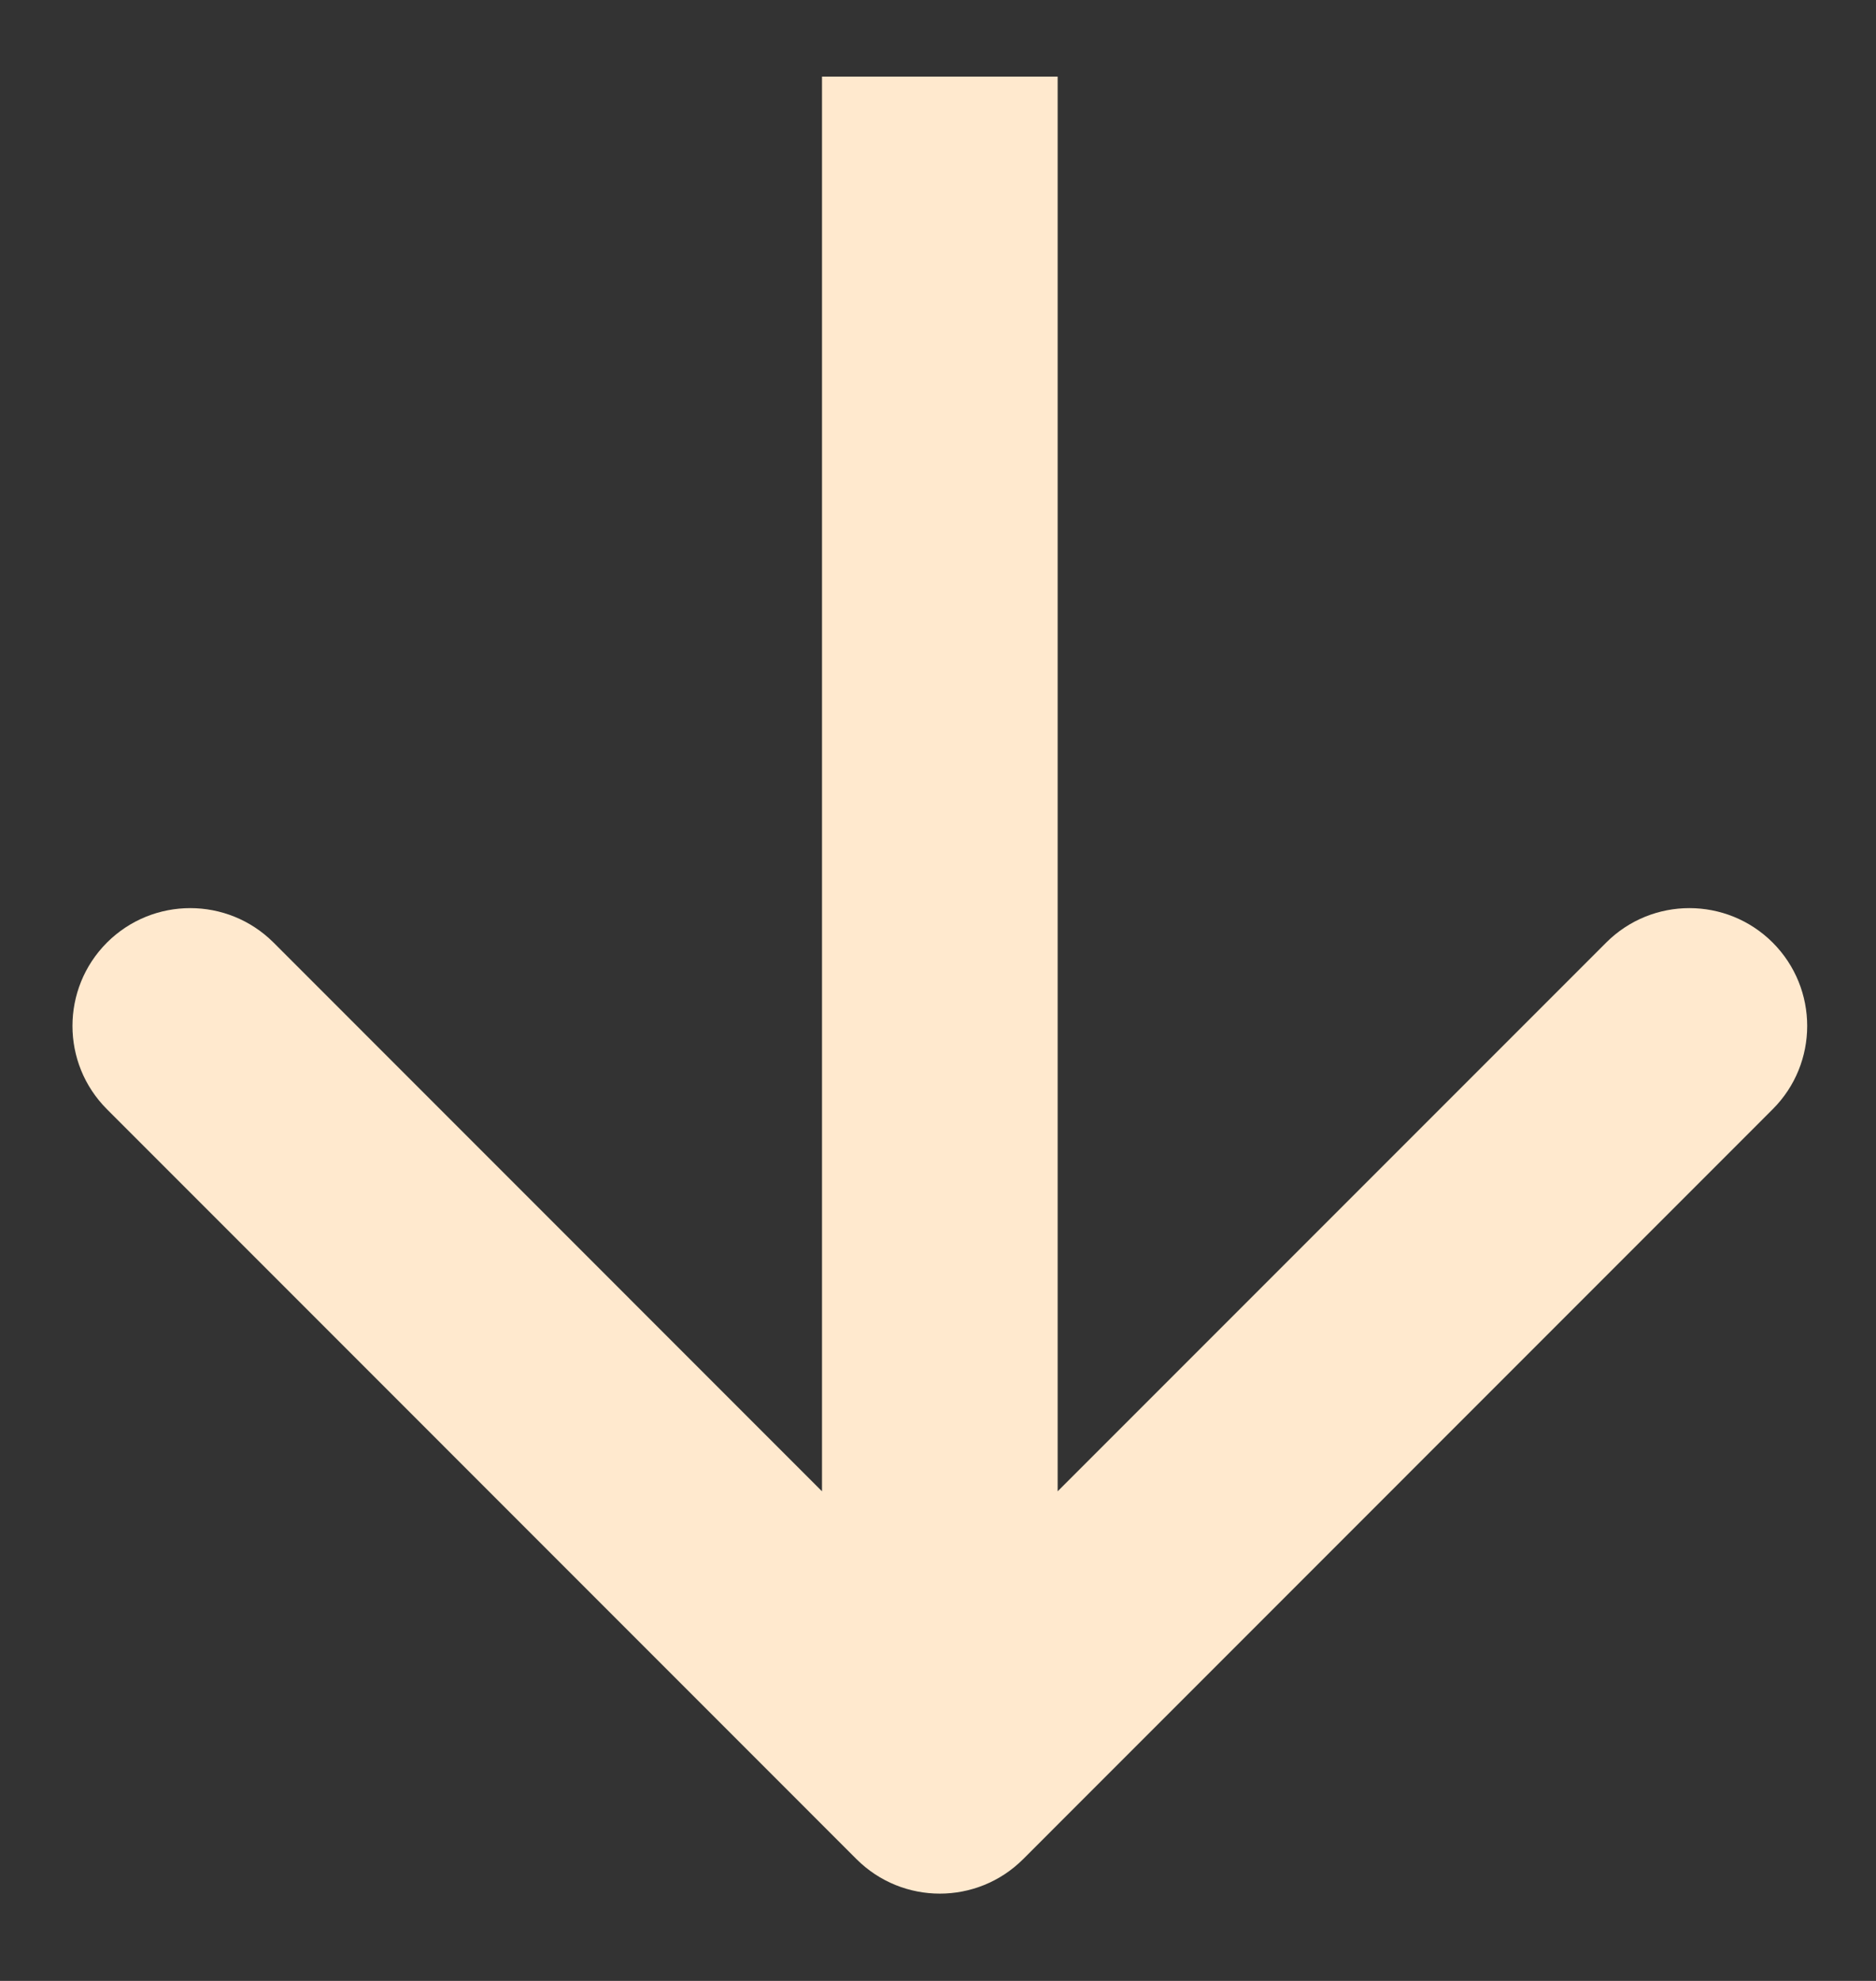 <svg width="18" height="19" viewBox="0 0 18 19" fill="none" xmlns="http://www.w3.org/2000/svg">
<rect x="0" y="0" width="18" height="19" fill="#333333" stroke="none"/>
<path fill-rule="evenodd" clip-rule="evenodd" d="M17.009 10.639L9.817 17.832C9.375 18.273 8.66 18.273 8.218 17.832L1.026 10.639C0.585 10.198 0.585 9.483 1.026 9.041C1.468 8.6 2.183 8.6 2.625 9.041L7.887 14.304L7.887 0.735L10.148 0.735L10.148 14.304L15.411 9.041C15.852 8.6 16.567 8.6 17.009 9.041C17.45 9.483 17.45 10.198 17.009 10.639Z" fill="#FFE9CE"/>
</svg>
